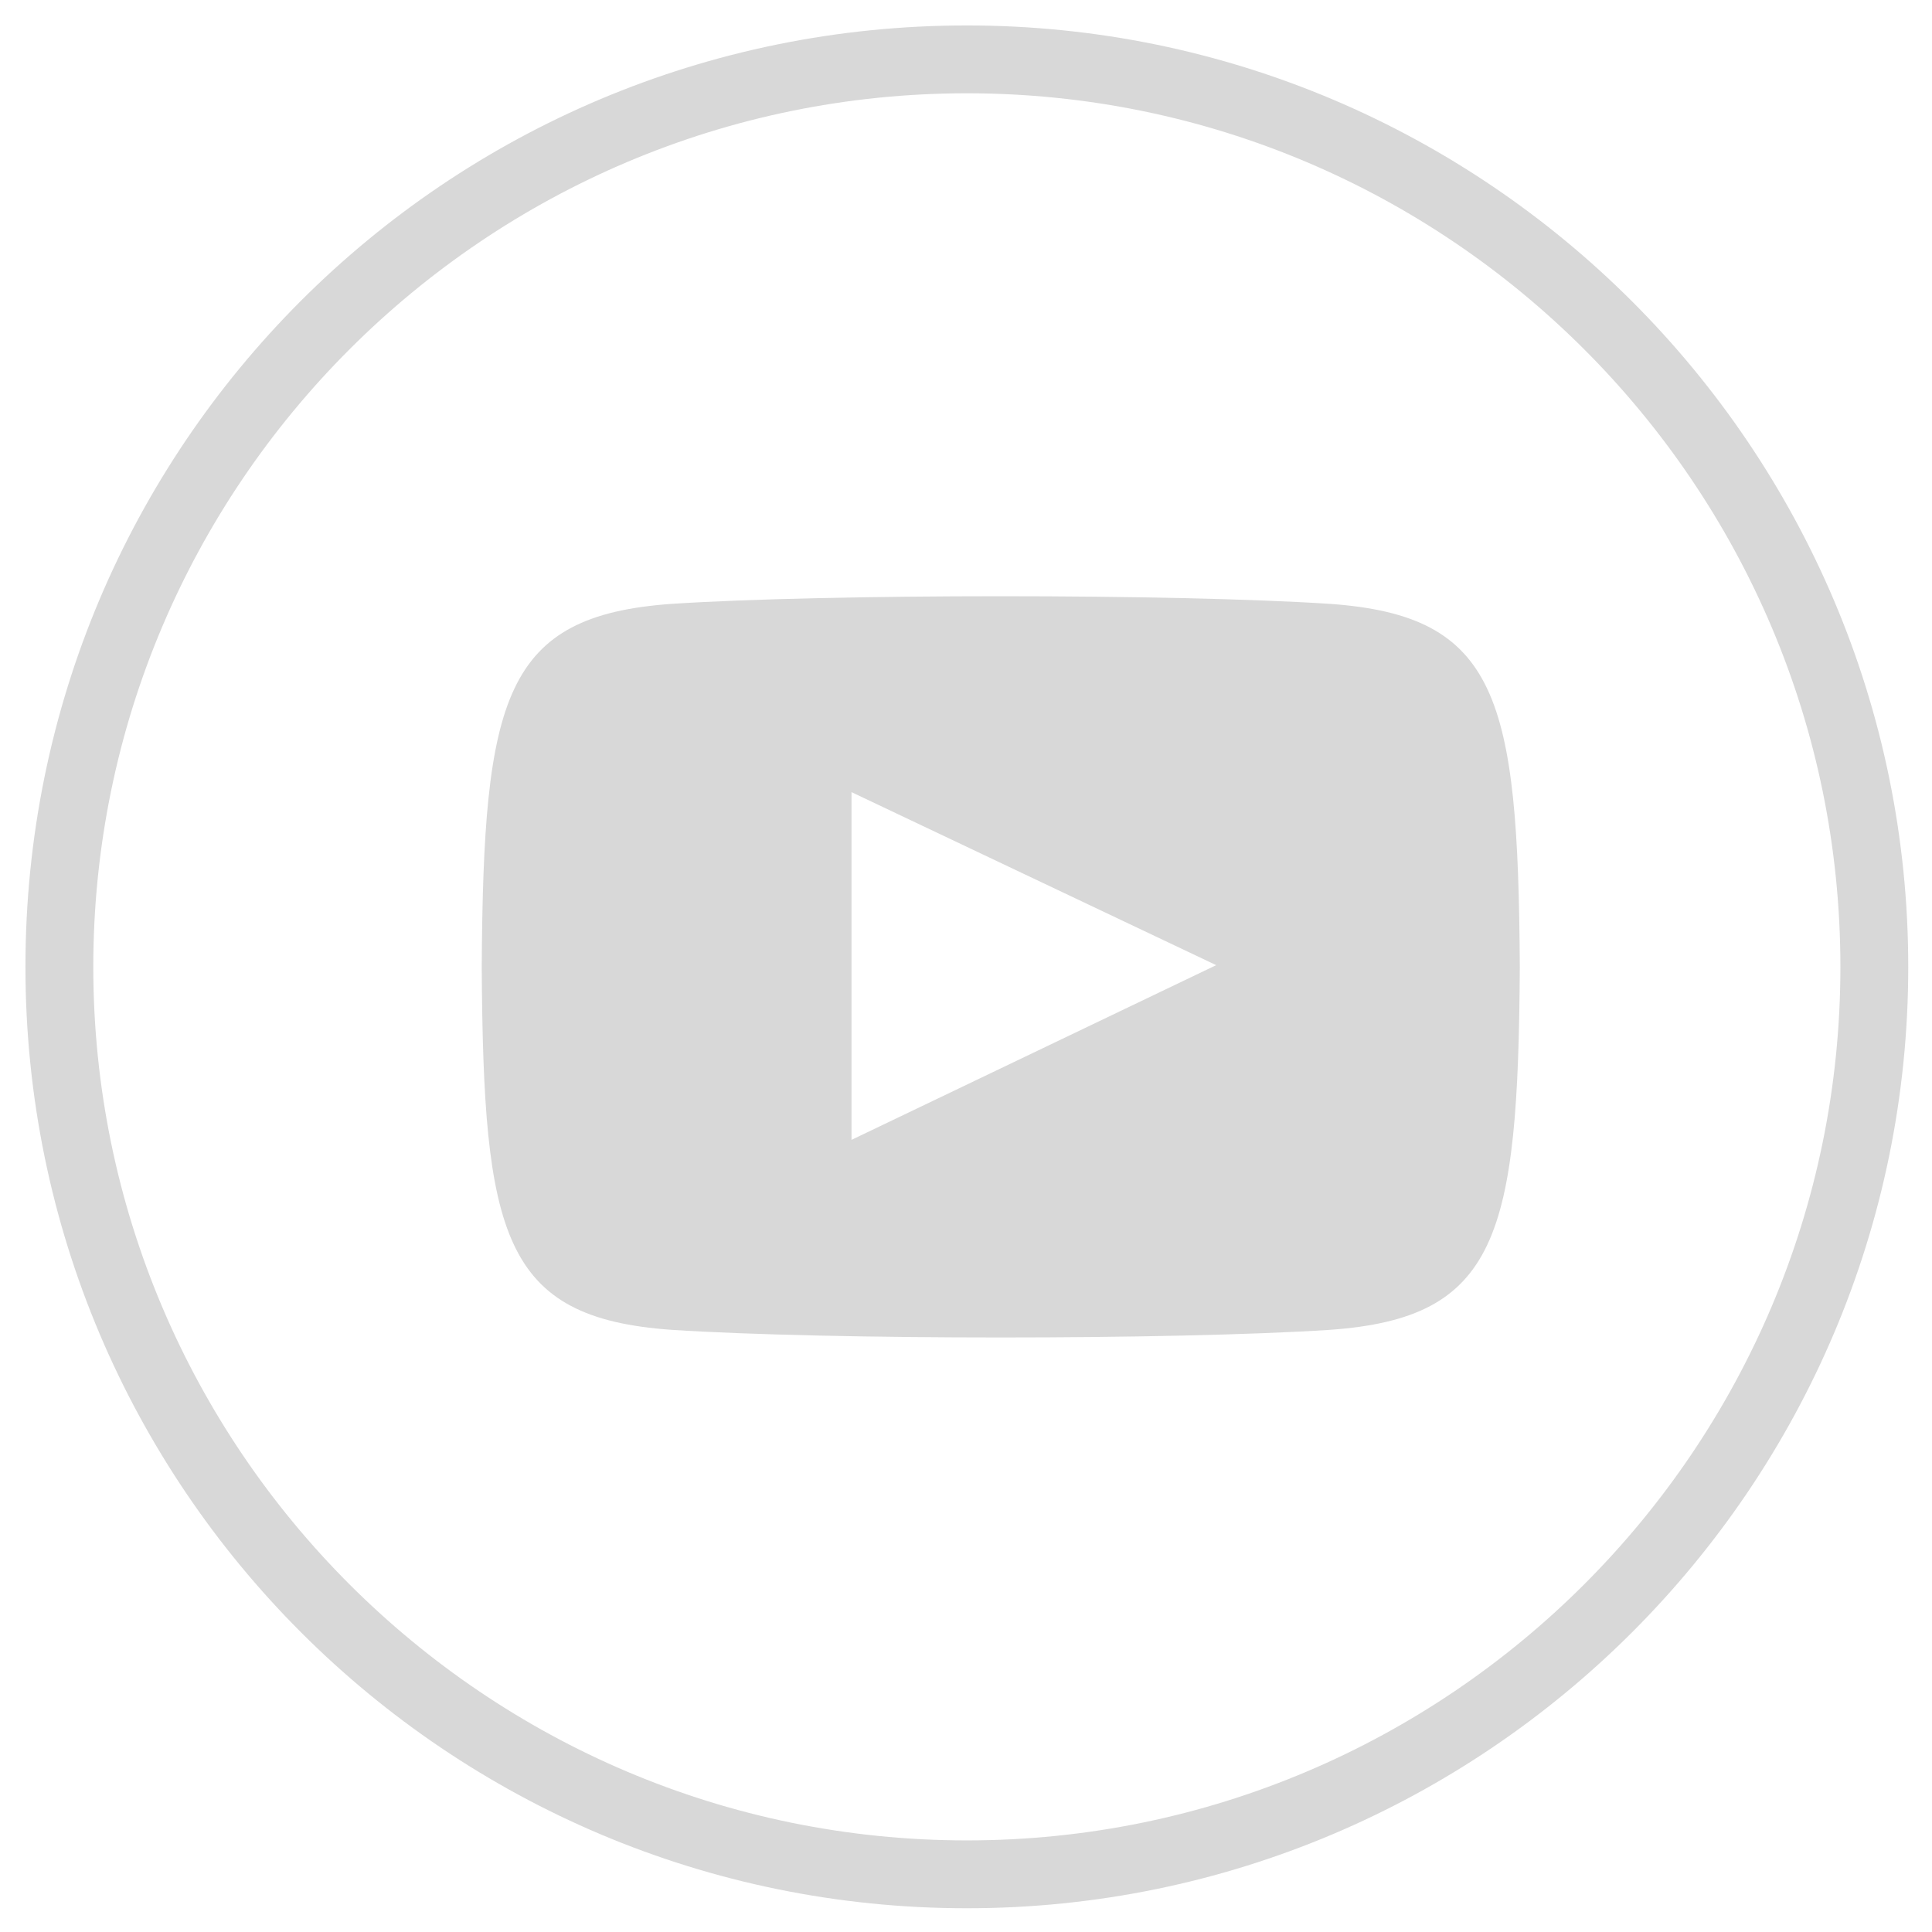<?xml version="1.0" encoding="utf-8"?>
<!-- Generator: Adobe Illustrator 26.0.2, SVG Export Plug-In . SVG Version: 6.00 Build 0)  -->
<svg version="1.1" id="Layer_1" xmlns="http://www.w3.org/2000/svg" xmlns:xlink="http://www.w3.org/1999/xlink" x="0px" y="0px"
	 viewBox="0 0 113.9 113.9" style="enable-background:new 0 0 113.9 113.9;" xml:space="preserve">
<style type="text/css">
	.st0{fill:#D8D8D8;}
</style>
<g>
	<g>
		<path class="st0" d="M57,5.5c28.4,0,51.5,23.1,51.5,51.5S85.4,108.5,57,108.5C28.6,108.5,5.5,85.4,5.5,57S28.6,5.5,57,5.5 M57,1.5
			C26.3,1.5,1.5,26.3,1.5,57s24.9,55.5,55.5,55.5s55.5-24.9,55.5-55.5S87.6,1.5,57,1.5L57,1.5z"/>
	</g>
</g>
<g>
	<g>
		<path class="st0" d="M78.4,35.6c-9.2-0.6-29.6-0.6-38.8,0c-9.9,0.7-11.1,5.5-11.2,21.4c0.1,15.8,1.2,20.7,11.2,21.4
			c9.2,0.6,29.6,0.6,38.8,0c9.9-0.7,11.1-5.5,11.2-21.4C89.5,41.1,88.3,36.3,78.4,35.6z M50.2,67.2V46.7l21.5,10.2L50.2,67.2z"/>
	</g>
</g>
</svg>
